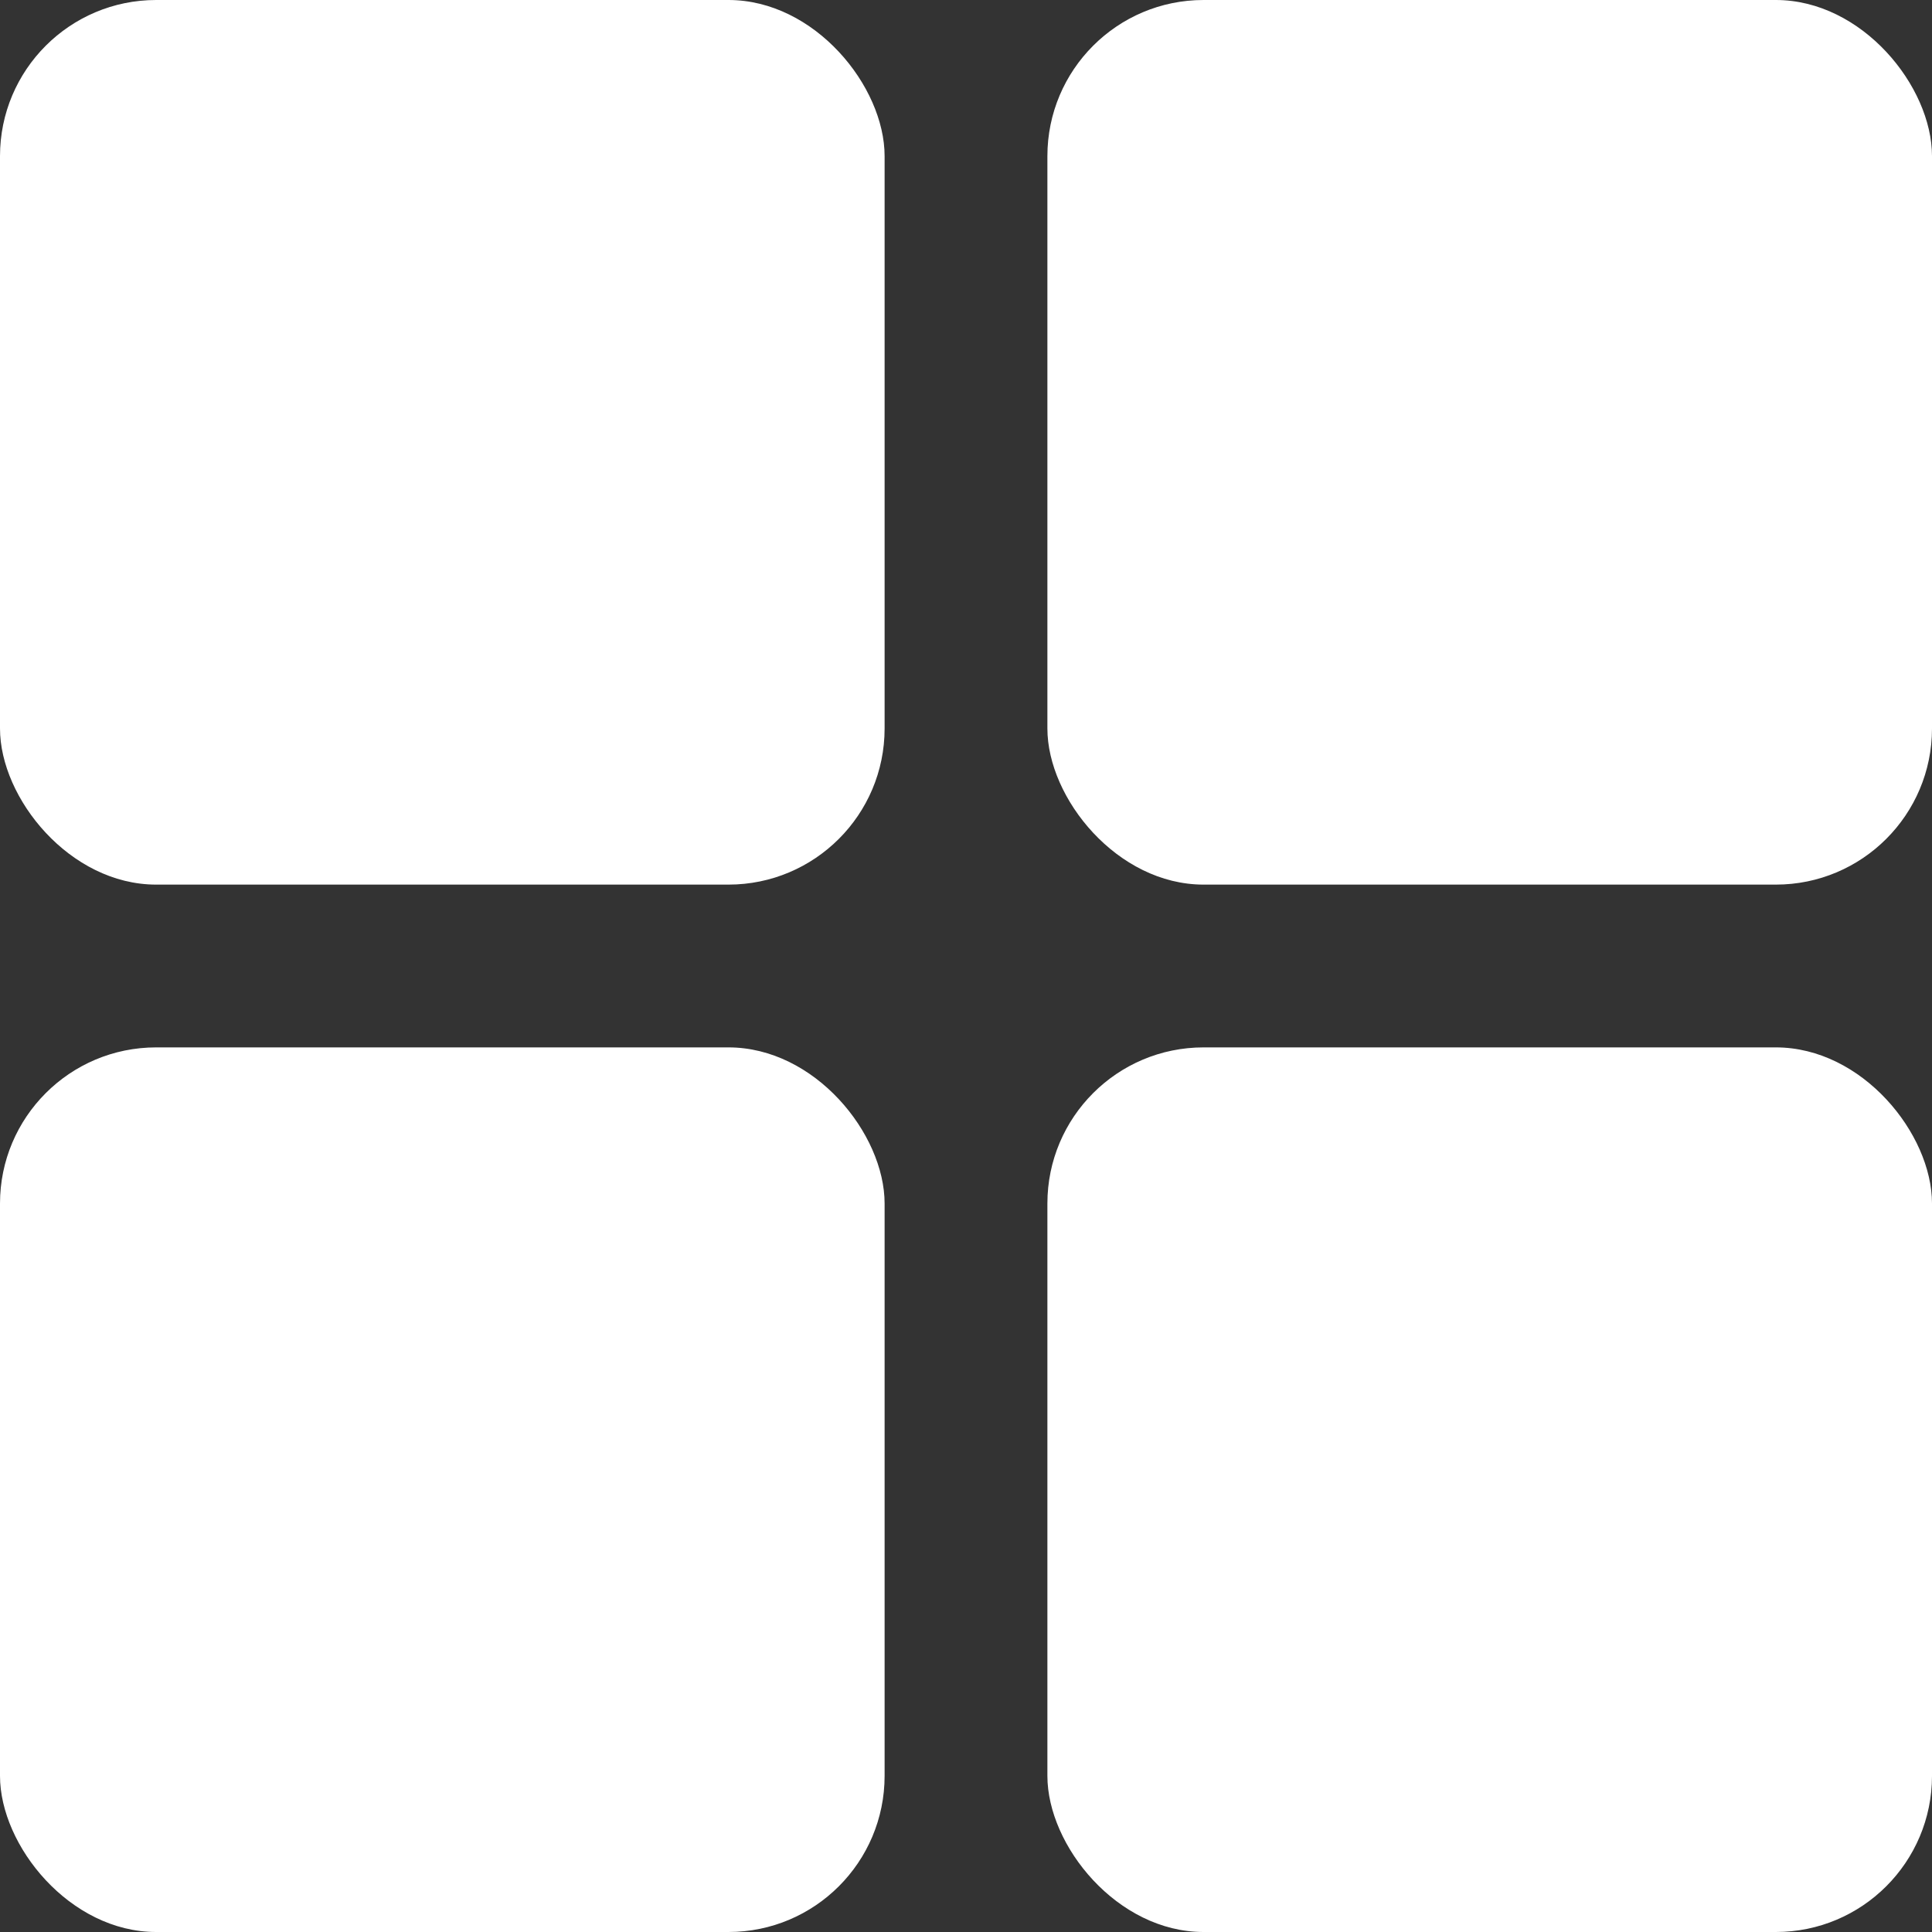 <svg height="512" viewBox="0 0 512 512" width="512" xmlns="http://www.w3.org/2000/svg" fill="#fff">
    <rect x="0" y="0" width="512" height="512" fill="#333333" stroke="none"/>
    <rect height="234.43" rx="41.38" width="234.43" x="277.57"/>
    <rect height="234.43" rx="41.38" width="234.43"/>
    <rect height="234.43" rx="41.38" width="234.43" x="277.57" y="277.57"/>
    <rect height="234.43" rx="41.38" width="234.43" y="277.57"/>
</svg>